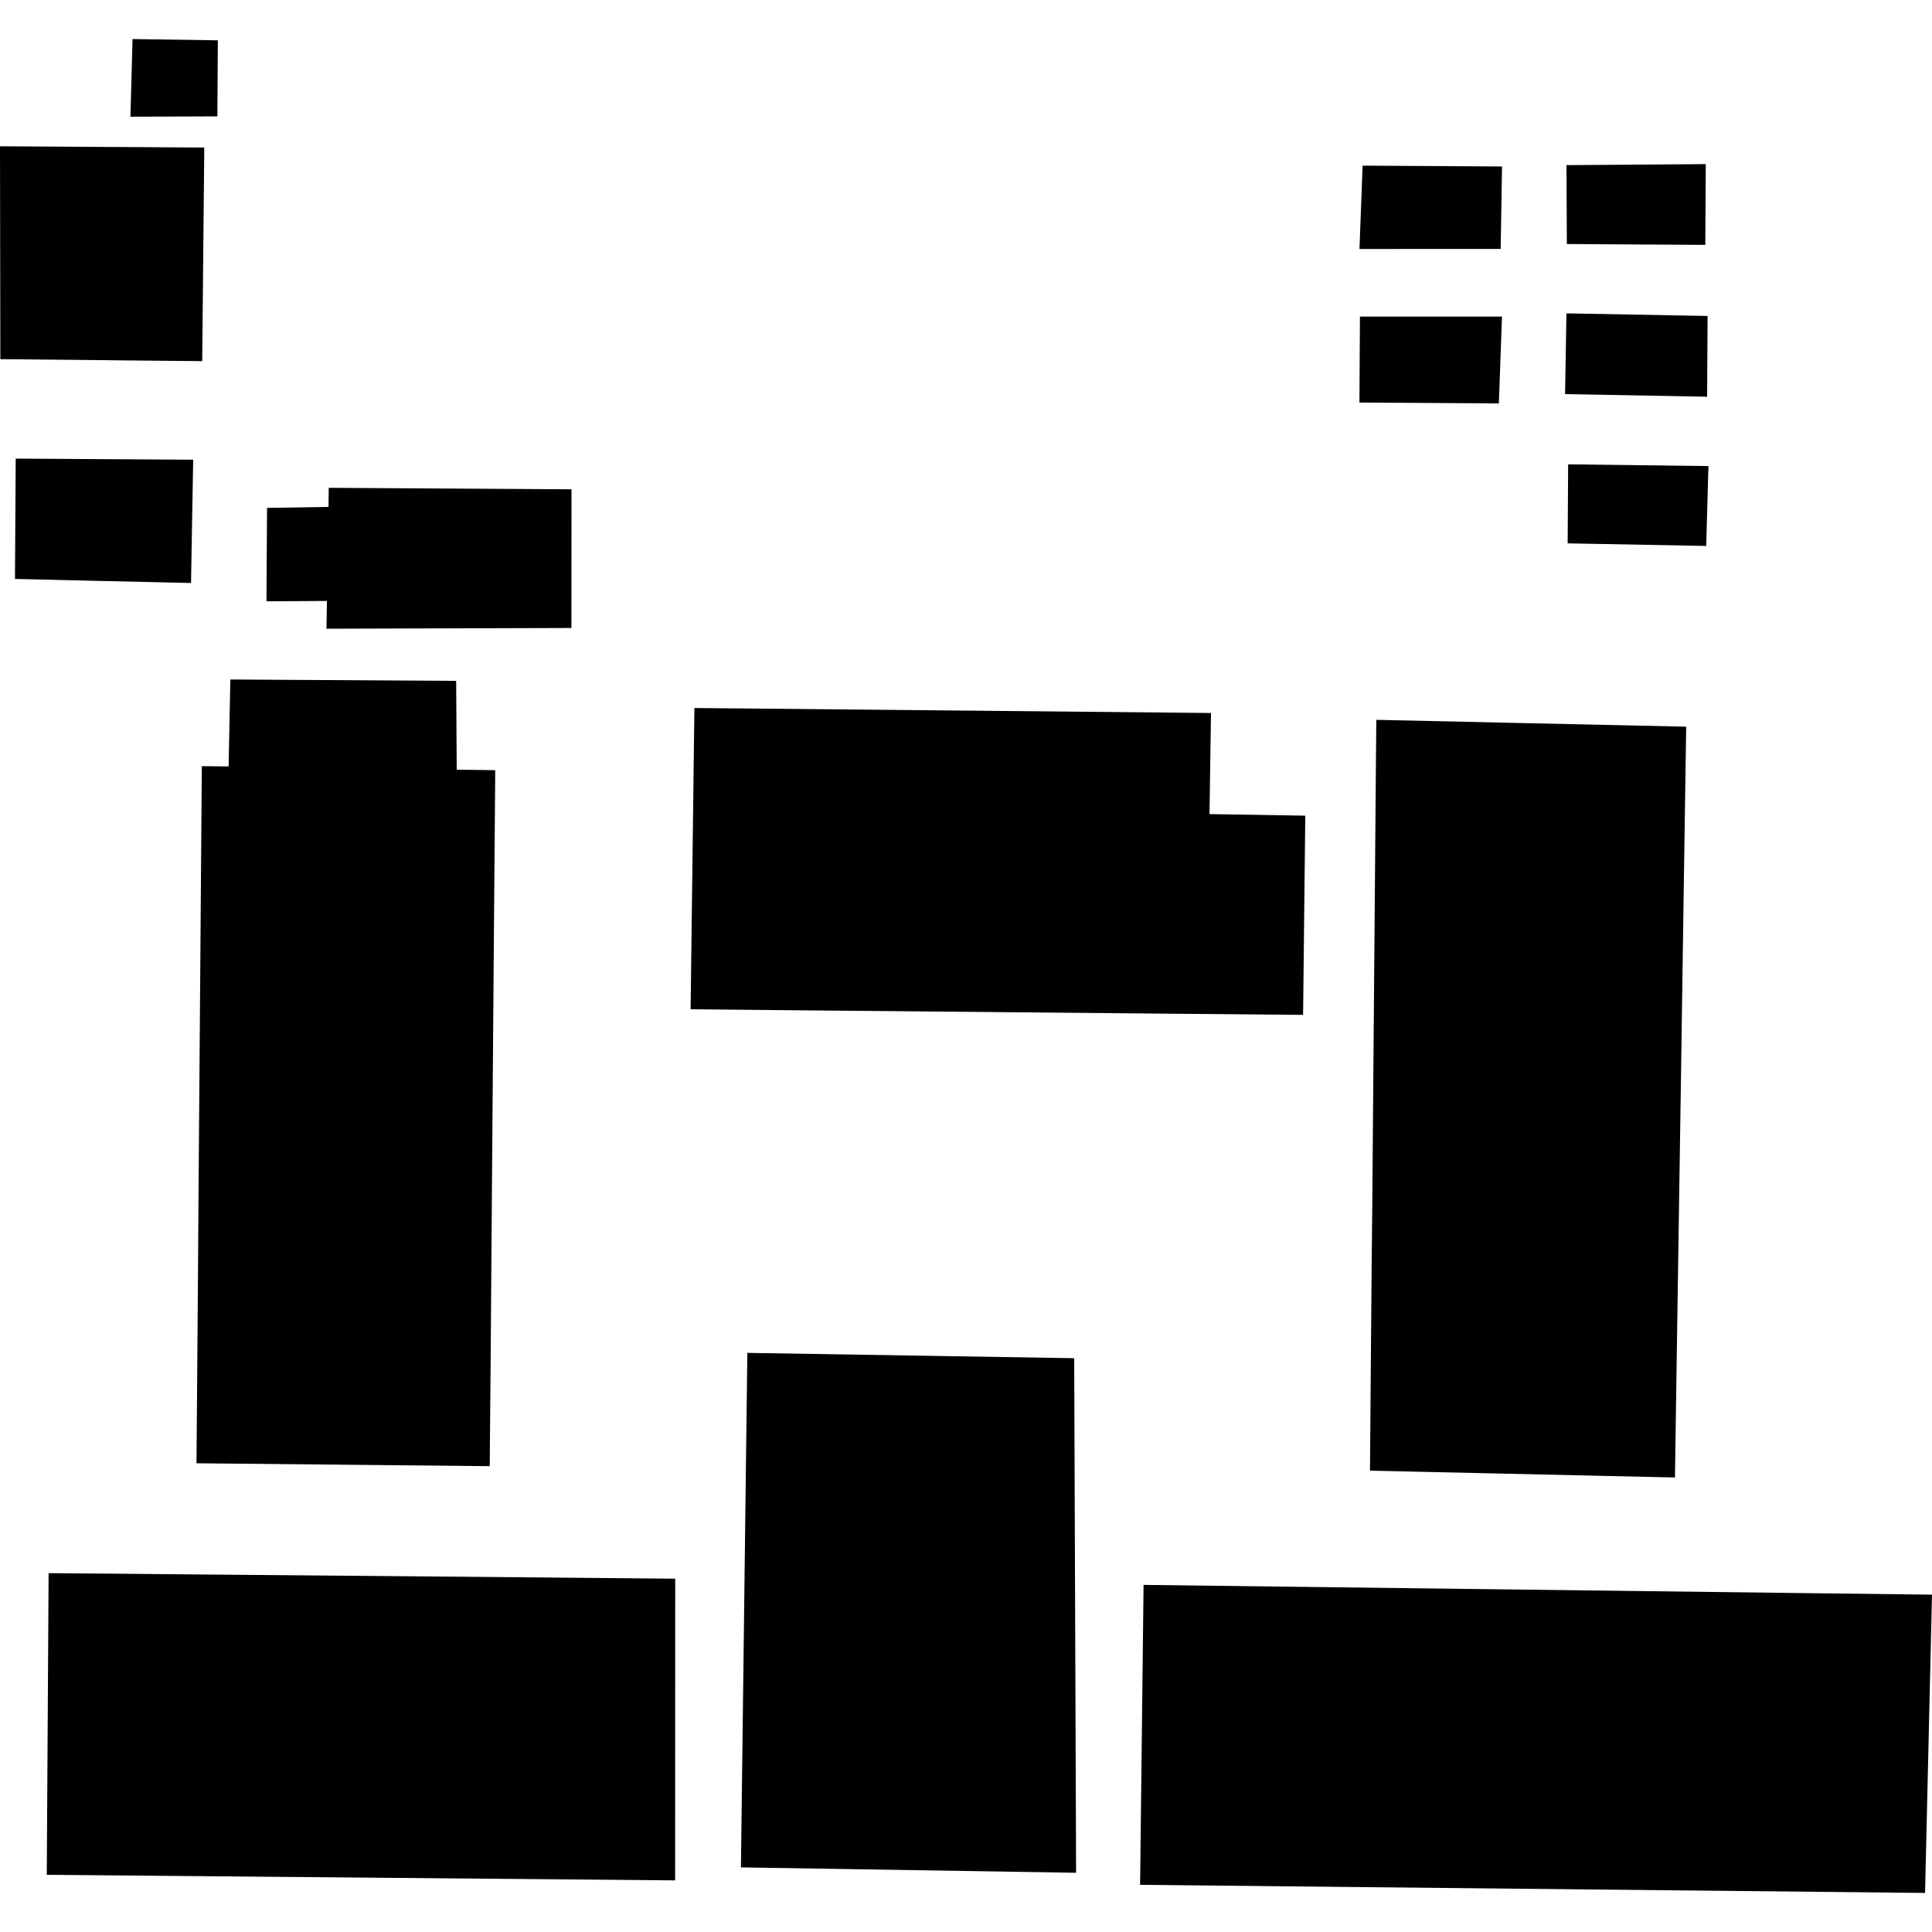 <?xml version="1.0" encoding="utf-8" standalone="no"?>
<!DOCTYPE svg PUBLIC "-//W3C//DTD SVG 1.1//EN"
  "http://www.w3.org/Graphics/SVG/1.1/DTD/svg11.dtd">
<!-- Created with matplotlib (https://matplotlib.org/) -->
<svg height="288pt" version="1.1" viewBox="0 0 288 288" width="288pt" xmlns="http://www.w3.org/2000/svg" xmlns:xlink="http://www.w3.org/1999/xlink">
 <defs>
  <style type="text/css">
*{stroke-linecap:butt;stroke-linejoin:round;}
  </style>
 </defs>
 <g id="figure_1">
  <g id="patch_1">
   <path d="M 0 288 
L 288 288 
L 288 0 
L 0 0 
z
" style="fill:none;opacity:0;"/>
  </g>
  <g id="axes_1">
   <g id="PatchCollection_1">
    <path clip-path="url(#p70a852c0b4)" d="M 170.47 236.258 
L 169.953 280.967 
L 286.964 282.178 
L 288 237.712 
L 272.237 237.524 
L 190.585 236.509 
L 170.47 236.258 
"/>
    <path clip-path="url(#p70a852c0b4)" d="M 110.45 278.368 
L 160.411 279.171 
L 160.128 202.466 
L 111.405 201.67 
L 110.45 278.368 
"/>
    <path clip-path="url(#p70a852c0b4)" d="M 7.246 234.506 
L 6.972 279.476 
L 100.64 280.305 
L 100.653 235.333 
L 83.162 235.171 
L 28.161 234.689 
L 7.246 234.506 
"/>
    <path clip-path="url(#p70a852c0b4)" d="M 204.221 219.229 
L 222.379 219.635 
L 235.941 219.939 
L 249.682 220.245 
L 250.094 192.695 
L 250.556 162.242 
L 250.695 152.886 
L 250.974 133.767 
L 251.357 108.325 
L 228.162 107.814 
L 205.163 107.305 
L 205.051 120.248 
L 204.928 135.263 
L 204.803 150.369 
L 204.555 180.491 
L 204.476 187.998 
L 204.36 201.81 
L 204.221 219.229 
"/>
    <path clip-path="url(#p70a852c0b4)" d="M 102.947 150.452 
L 119.215 150.607 
L 173.759 151.105 
L 194.25 151.285 
L 194.577 121.59 
L 180.298 121.355 
L 180.52 106.286 
L 103.514 105.54 
L 102.947 150.452 
"/>
    <path clip-path="url(#p70a852c0b4)" d="M 29.289 218.127 
L 73.009 218.56 
L 73.026 215.694 
L 73.132 203.73 
L 73.387 169.91 
L 73.53 151.642 
L 73.68 132.504 
L 73.805 117.286 
L 73.82 114.808 
L 68.082 114.736 
L 68 101.496 
L 34.337 101.291 
L 34.079 114.252 
L 30.085 114.209 
L 29.844 145.717 
L 29.617 174.969 
L 29.5 191.519 
L 29.418 202.336 
L 29.289 218.127 
"/>
    <path clip-path="url(#p70a852c0b4)" d="M 48.664 93.722 
L 85.181 93.612 
L 85.193 72.938 
L 67 72.828 
L 49.004 72.718 
L 48.97 75.565 
L 39.807 75.713 
L 39.722 89.637 
L 48.738 89.581 
L 48.664 93.722 
"/>
    <path clip-path="url(#p70a852c0b4)" d="M 233.688 80.998 
L 254.341 81.383 
L 254.674 69.476 
L 233.76 69.219 
L 233.688 80.998 
"/>
    <path clip-path="url(#p70a852c0b4)" d="M 233.302 58.75 
L 254.476 59.138 
L 254.549 47.1 
L 233.506 46.714 
L 233.302 58.75 
"/>
    <path clip-path="url(#p70a852c0b4)" d="M 233.569 36.377 
L 254.206 36.503 
L 254.279 24.465 
L 233.51 24.616 
L 233.569 36.377 
"/>
    <path clip-path="url(#p70a852c0b4)" d="M 202.655 37.114 
L 223.701 37.112 
L 223.907 24.817 
L 203.122 24.69 
L 202.655 37.114 
"/>
    <path clip-path="url(#p70a852c0b4)" d="M 202.647 60.006 
L 223.431 60.133 
L 223.901 47.191 
L 202.725 47.192 
L 202.647 60.006 
"/>
    <path clip-path="url(#p70a852c0b4)" d="M 19.443 17.396 
L 32.403 17.345 
L 32.439 11.447 
L 32.472 6.01 
L 19.758 5.822 
L 19.443 17.396 
"/>
    <path clip-path="url(#p70a852c0b4)" d="M 0.051 53.54 
L 11.315 53.645 
L 18.993 53.729 
L 30.143 53.834 
L 30.451 21.993 
L 0 21.808 
L 0.051 53.54 
"/>
    <path clip-path="url(#p70a852c0b4)" d="M 2.341 68.365 
L 2.232 86.302 
L 7.708 86.428 
L 15.027 86.602 
L 21.808 86.754 
L 28.474 86.905 
L 28.798 68.527 
L 2.341 68.365 
"/>
   </g>
  </g>
 </g>
 <defs>
  <clipPath id="p70a852c0b4">
   <rect height="276.356" width="288" x="0" y="5.822"/>
  </clipPath>
 </defs>
</svg>
